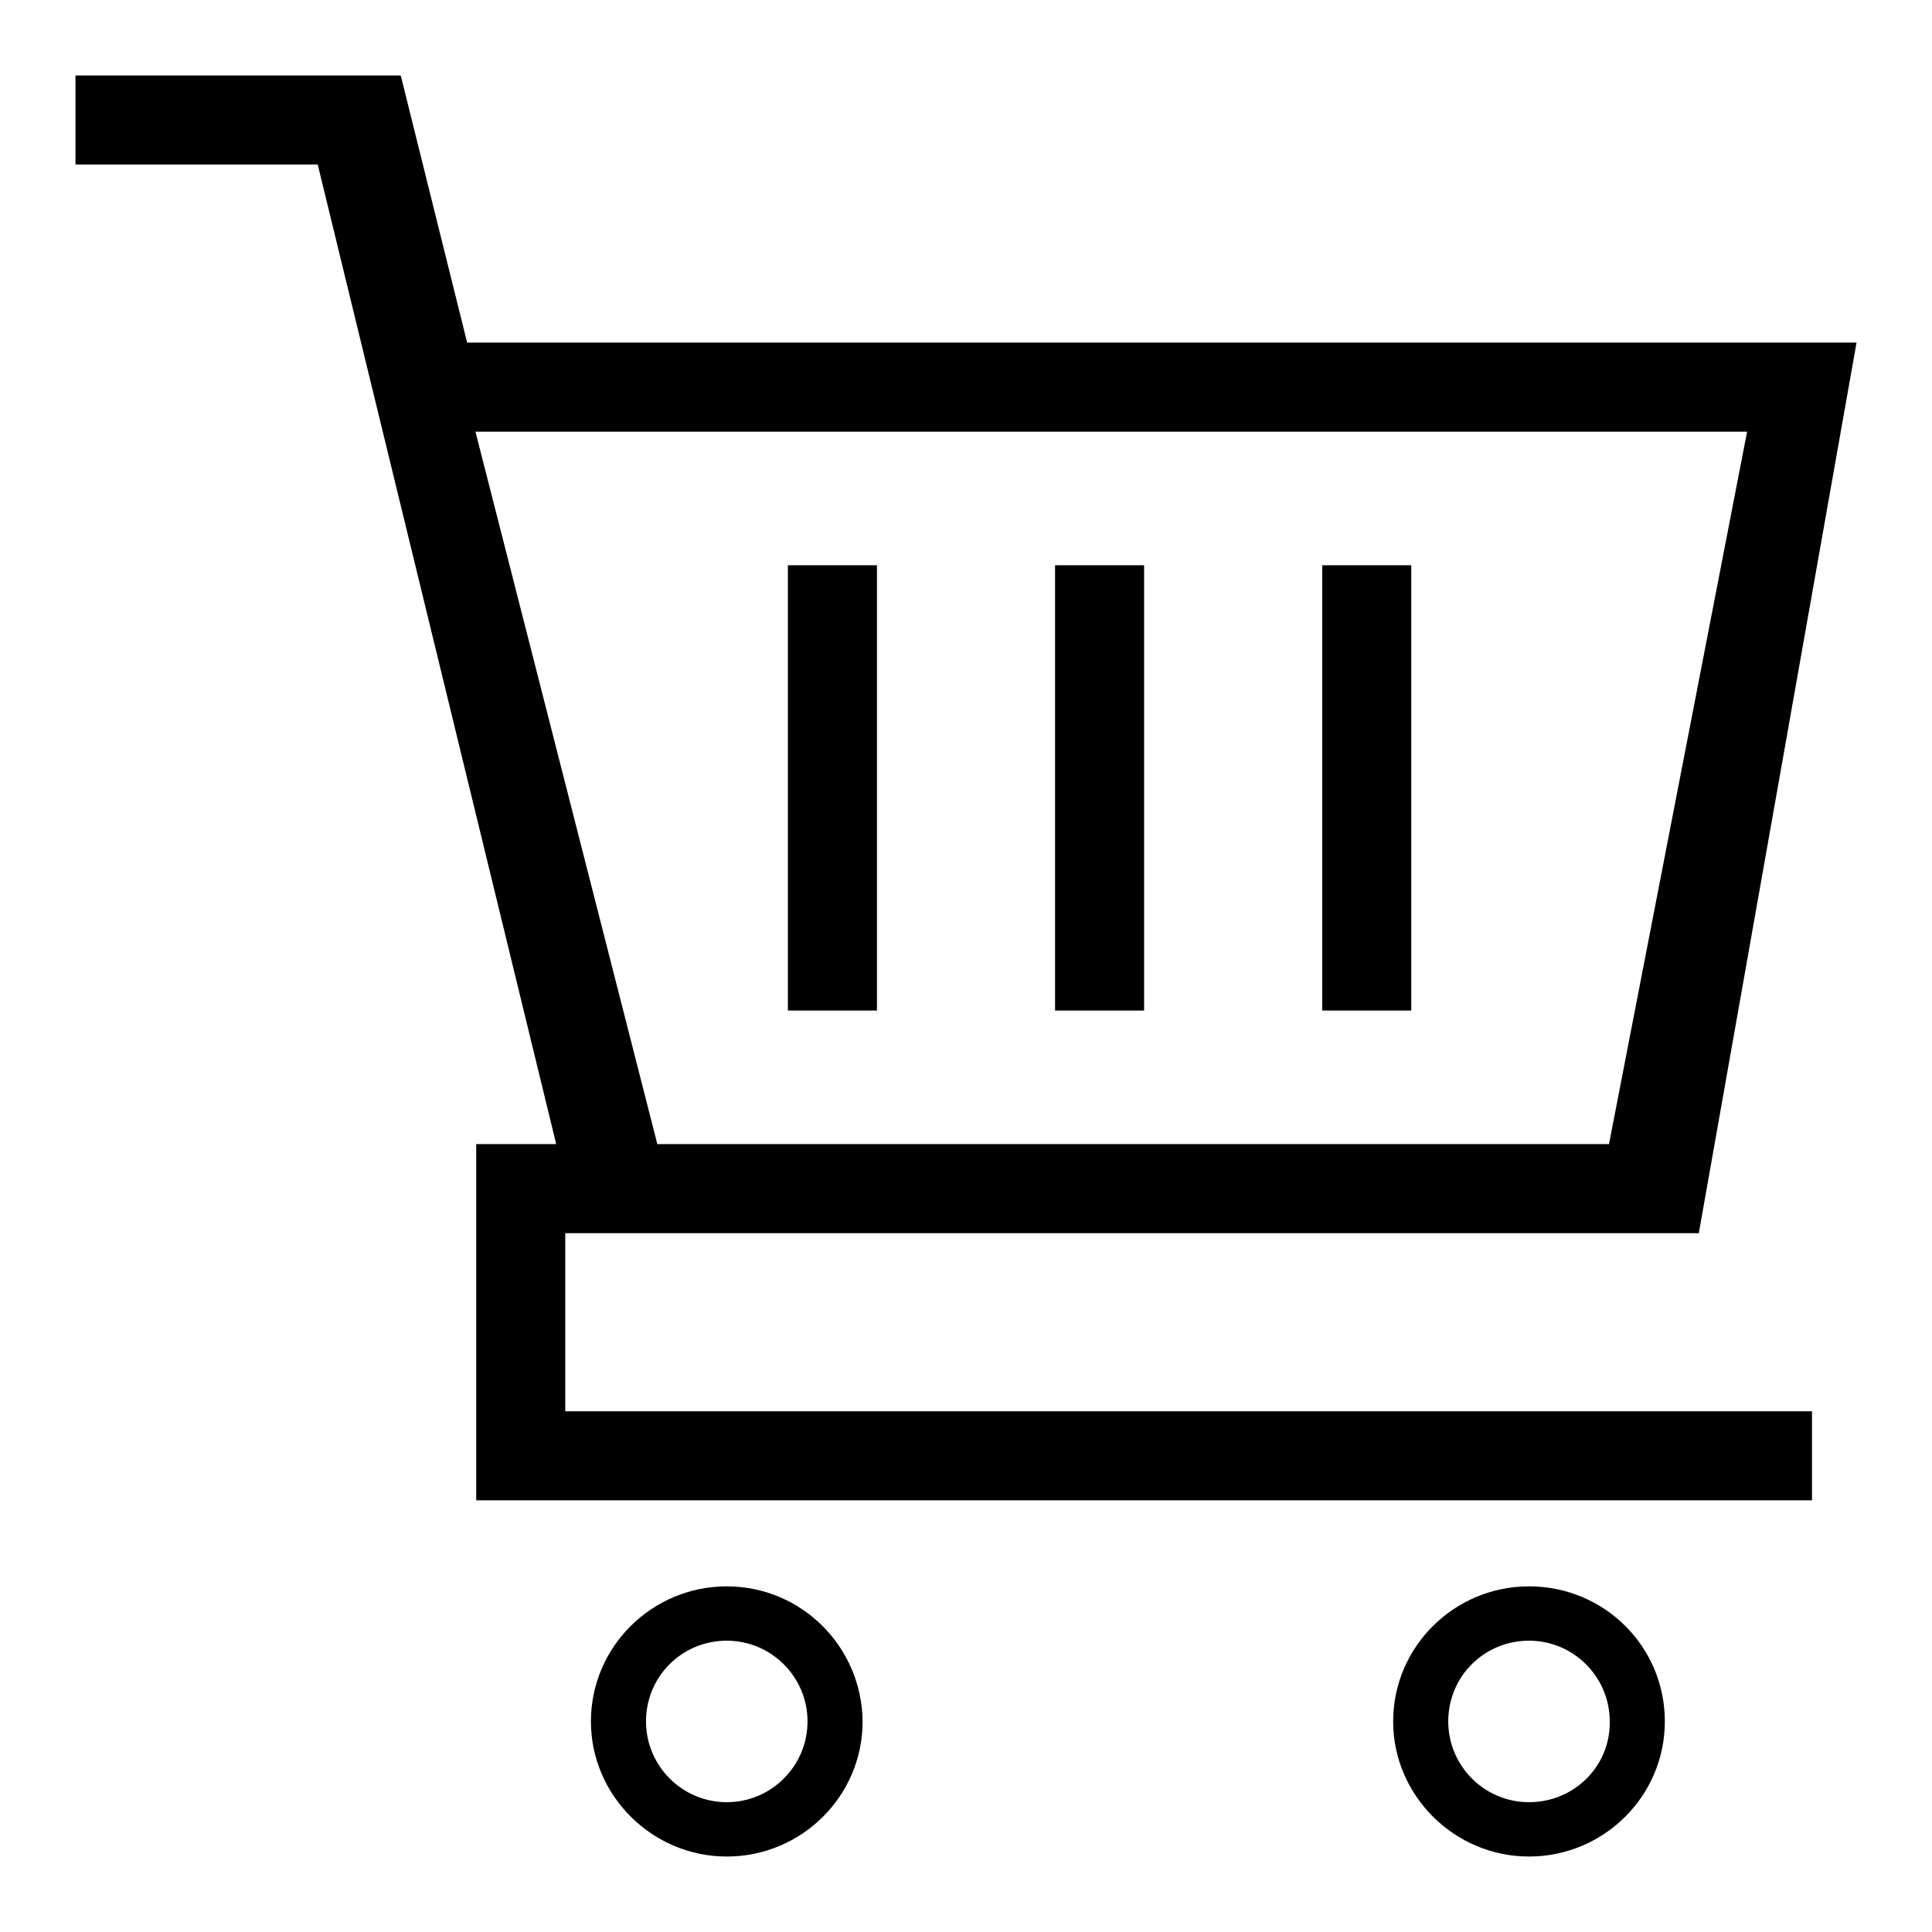 <?xml version="1.0" encoding="utf-8"?>
<!-- Svg Vector Icons : http://www.onlinewebfonts.com/icon -->
<!DOCTYPE svg PUBLIC "-//W3C//DTD SVG 1.1//EN" "http://www.w3.org/Graphics/SVG/1.1/DTD/svg11.dtd">
<svg version="1.1" xmlns="http://www.w3.org/2000/svg" xmlns:xlink="http://www.w3.org/1999/xlink" x="0px" y="0px" viewBox="0 0 256 256" enable-background="new 0 0 256 256" xml:space="preserve">
<g><g><path fill="#000000" d="M61.9,45.4L53.1,10H10v11.8h32.1l31.6,129.8H63.1v47.2h177V187H74.9v-23.6h150.2l20.9-118H61.9z M231.5,57.2l-18.3,94.4H87.1L63,57.2H231.5z"/><path fill="#000000" d="M202.6,238.8c-5.9,0-10.7-4.8-10.7-10.7c0-6,4.8-10.7,10.7-10.7c5.9,0,10.7,4.8,10.7,10.7C213.4,234,208.6,238.8,202.6,238.8z M202.6,210.2c-9.9,0-18,8-18,17.9c0,9.8,8.1,17.9,18,17.9c9.9,0,18-8,18-17.9C220.6,218.2,212.6,210.2,202.6,210.2z M96.3,238.8c-5.9,0-10.7-4.8-10.7-10.7c0-6,4.8-10.7,10.7-10.7c5.9,0,10.7,4.8,10.7,10.7C107,234,102.2,238.8,96.3,238.8z M96.3,210.2c-9.9,0-18,8-18,17.9c0,9.8,8.1,17.9,18,17.9c9.9,0,18-8,18-17.9C114.2,218.2,106.2,210.2,96.3,210.2z"/><path fill="#000000" d="M104.4,74.9h11.8v59h-11.8V74.9z"/><path fill="#000000" d="M139.8,74.9h11.8v59h-11.8V74.9z"/><path fill="#000000" d="M175.2,74.9H187v59h-11.8V74.9z"/></g></g>
</svg>